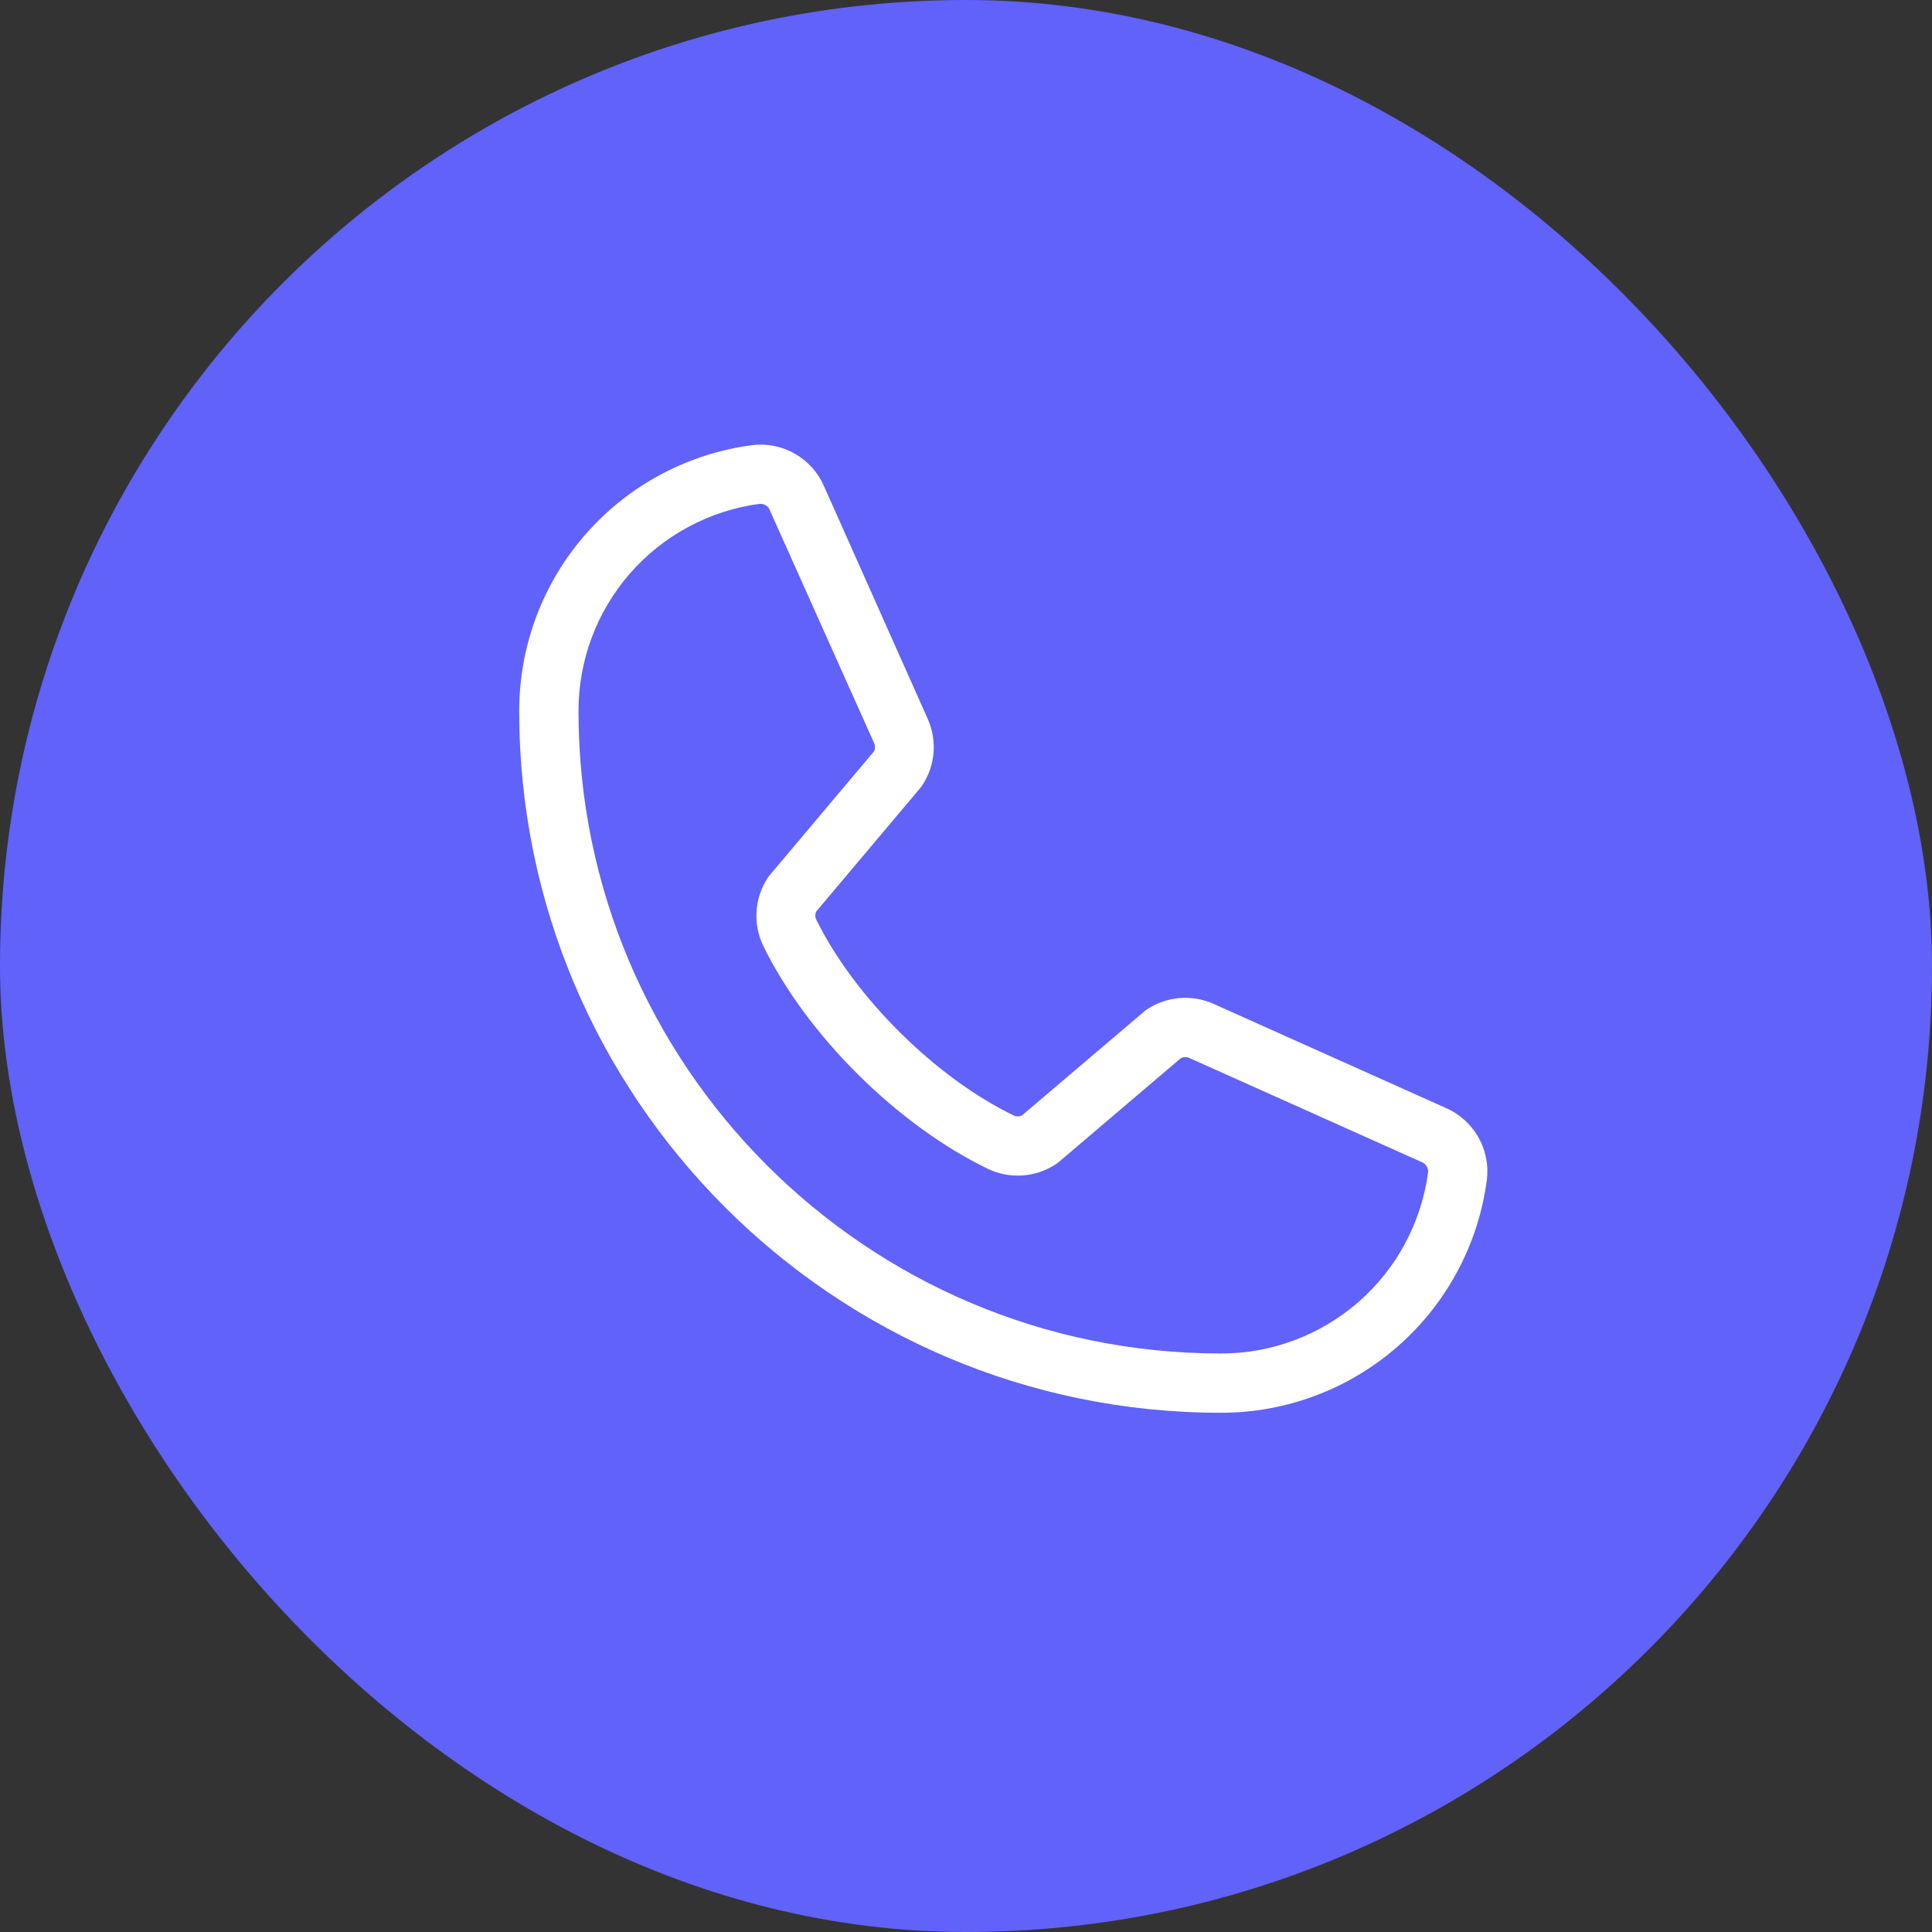 <?xml version="1.0" encoding="UTF-8"?> <svg xmlns="http://www.w3.org/2000/svg" width="110" height="110" viewBox="0 0 110 110" fill="none"><rect x="0" y="0" width="110" height="110" fill="#333333" stroke="none"/><rect width="110" height="110" rx="55" fill="#6162FA"></rect><g clip-path="url(#clip0_21_54)"><path d="M82.322 63.084L69.036 57.13C68.434 56.872 67.777 56.769 67.125 56.828C66.473 56.888 65.846 57.11 65.301 57.473C65.246 57.509 65.193 57.548 65.144 57.592L58.199 63.498C58.127 63.537 58.047 63.559 57.965 63.562C57.883 63.565 57.802 63.549 57.727 63.515C53.264 61.36 48.64 56.765 46.477 52.363C46.441 52.289 46.422 52.209 46.422 52.127C46.422 52.045 46.441 51.964 46.477 51.891L52.403 44.859C52.445 44.807 52.485 44.753 52.521 44.696C52.879 44.149 53.096 43.522 53.151 42.87C53.206 42.218 53.097 41.563 52.836 40.964L46.924 27.7C46.588 26.917 46.008 26.264 45.269 25.839C44.531 25.414 43.675 25.24 42.829 25.343C39.154 25.826 35.78 27.631 33.339 30.421C30.897 33.21 29.555 36.793 29.562 40.5C29.562 62.522 47.478 80.437 69.5 80.437C73.207 80.445 76.789 79.102 79.579 76.661C82.368 74.219 84.173 70.846 84.657 67.171C84.759 66.329 84.588 65.477 84.167 64.74C83.746 64.004 83.1 63.423 82.322 63.084ZM69.5 77.062C49.34 77.062 32.938 60.66 32.938 40.5C32.928 37.614 33.97 34.824 35.868 32.65C37.766 30.476 40.39 29.067 43.251 28.687H43.316C43.429 28.689 43.539 28.726 43.631 28.792C43.724 28.857 43.794 28.949 43.833 29.056L49.767 42.306C49.801 42.379 49.819 42.459 49.819 42.54C49.819 42.621 49.801 42.702 49.767 42.775L43.83 49.823C43.786 49.874 43.746 49.927 43.709 49.984C43.338 50.551 43.119 51.204 43.074 51.881C43.029 52.557 43.16 53.234 43.453 53.845C45.948 58.953 51.095 64.06 56.259 66.555C56.874 66.847 57.553 66.974 58.232 66.925C58.911 66.876 59.565 66.651 60.132 66.274C60.185 66.237 60.239 66.198 60.289 66.156L67.23 60.249C67.299 60.212 67.375 60.191 67.452 60.186C67.53 60.181 67.608 60.193 67.68 60.221L80.969 66.175C81.078 66.222 81.169 66.301 81.23 66.402C81.291 66.502 81.319 66.62 81.31 66.738C80.932 69.6 79.525 72.226 77.351 74.126C75.178 76.026 72.387 77.07 69.5 77.062Z" fill="white"></path></g><defs><clipPath id="clip0_21_54"><rect width="70" height="70" fill="white" transform="translate(20 20)"></rect></clipPath></defs></svg> 